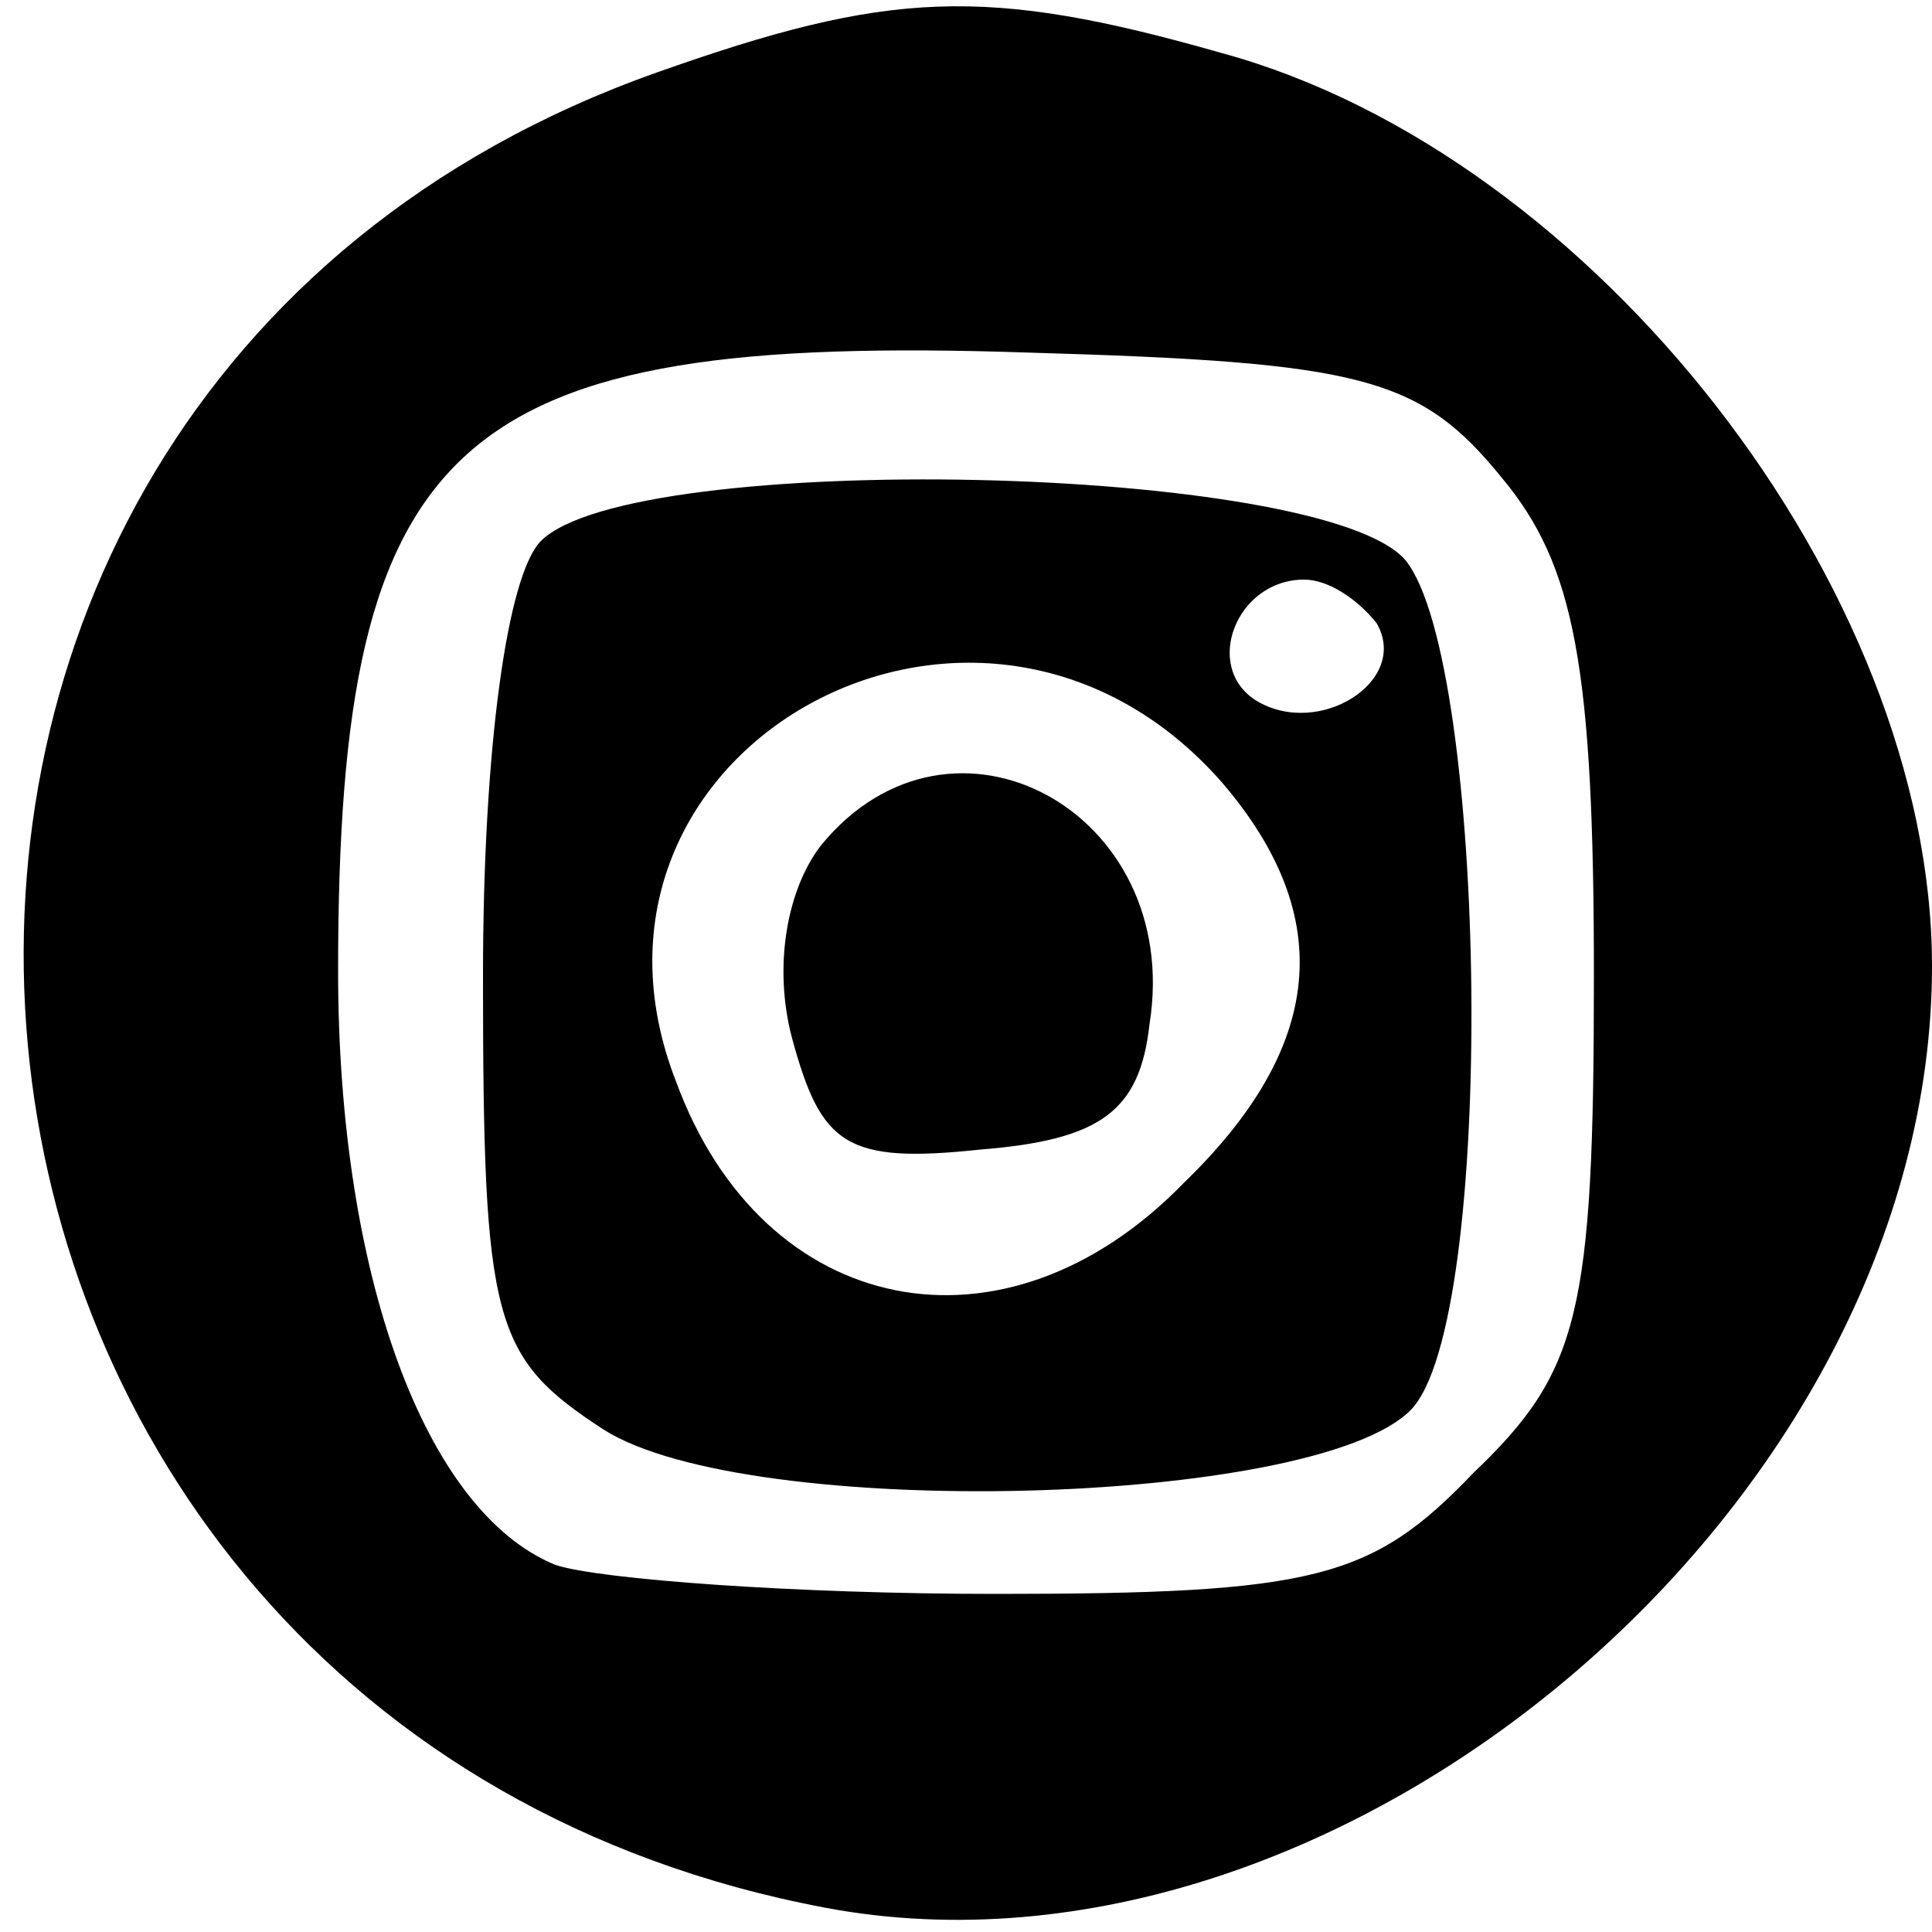 <?xml version="1.0" encoding="UTF-8" standalone="no"?>
<svg xmlns="http://www.w3.org/2000/svg" version="1.0" width="40pt" height="40pt" viewBox="0 0 40 40" preserveAspectRatio="xMidYMid meet">
  <g transform="translate(0,40) scale(0.1,-0.1)" fill="#000000" stroke="none">
    <path d="M136 385 c-192 -68 -167 -342 35 -380 107 -20 229 84 229 195 0 78 -70 168 -147 189 -49 14 -69 13 -117 -4z m175 -84 c15 -18 19 -39 19 -103 0 -70 -3 -82 -25 -103 -21 -22 -33 -25 -99 -25 -41 0 -82 3 -91 6 -27 11 -45 60 -45 123 0 111 24 132 143 128 69 -2 81 -5 98 -26z"></path>
    <path d="M112 288 c-7 -7 -12 -43 -12 -90 0 -72 2 -79 25 -94 30 -19 147 -16 167 4 18 18 16 155 -1 176 -17 20 -160 23 -179 4z m173 -17 c7 -12 -12 -24 -25 -16 -11 7 -4 25 10 25 5 0 11 -4 15 -9z m-32 -33 c24 -28 21 -55 -8 -83 -37 -38 -87 -28 -105 21 -27 69 63 119 113 62z"></path>
    <path d="M170 225 c-7 -9 -10 -25 -6 -40 6 -22 11 -26 39 -23 25 2 33 8 35 26 7 44 -41 70 -68 37z"></path>
  </g>
</svg>
